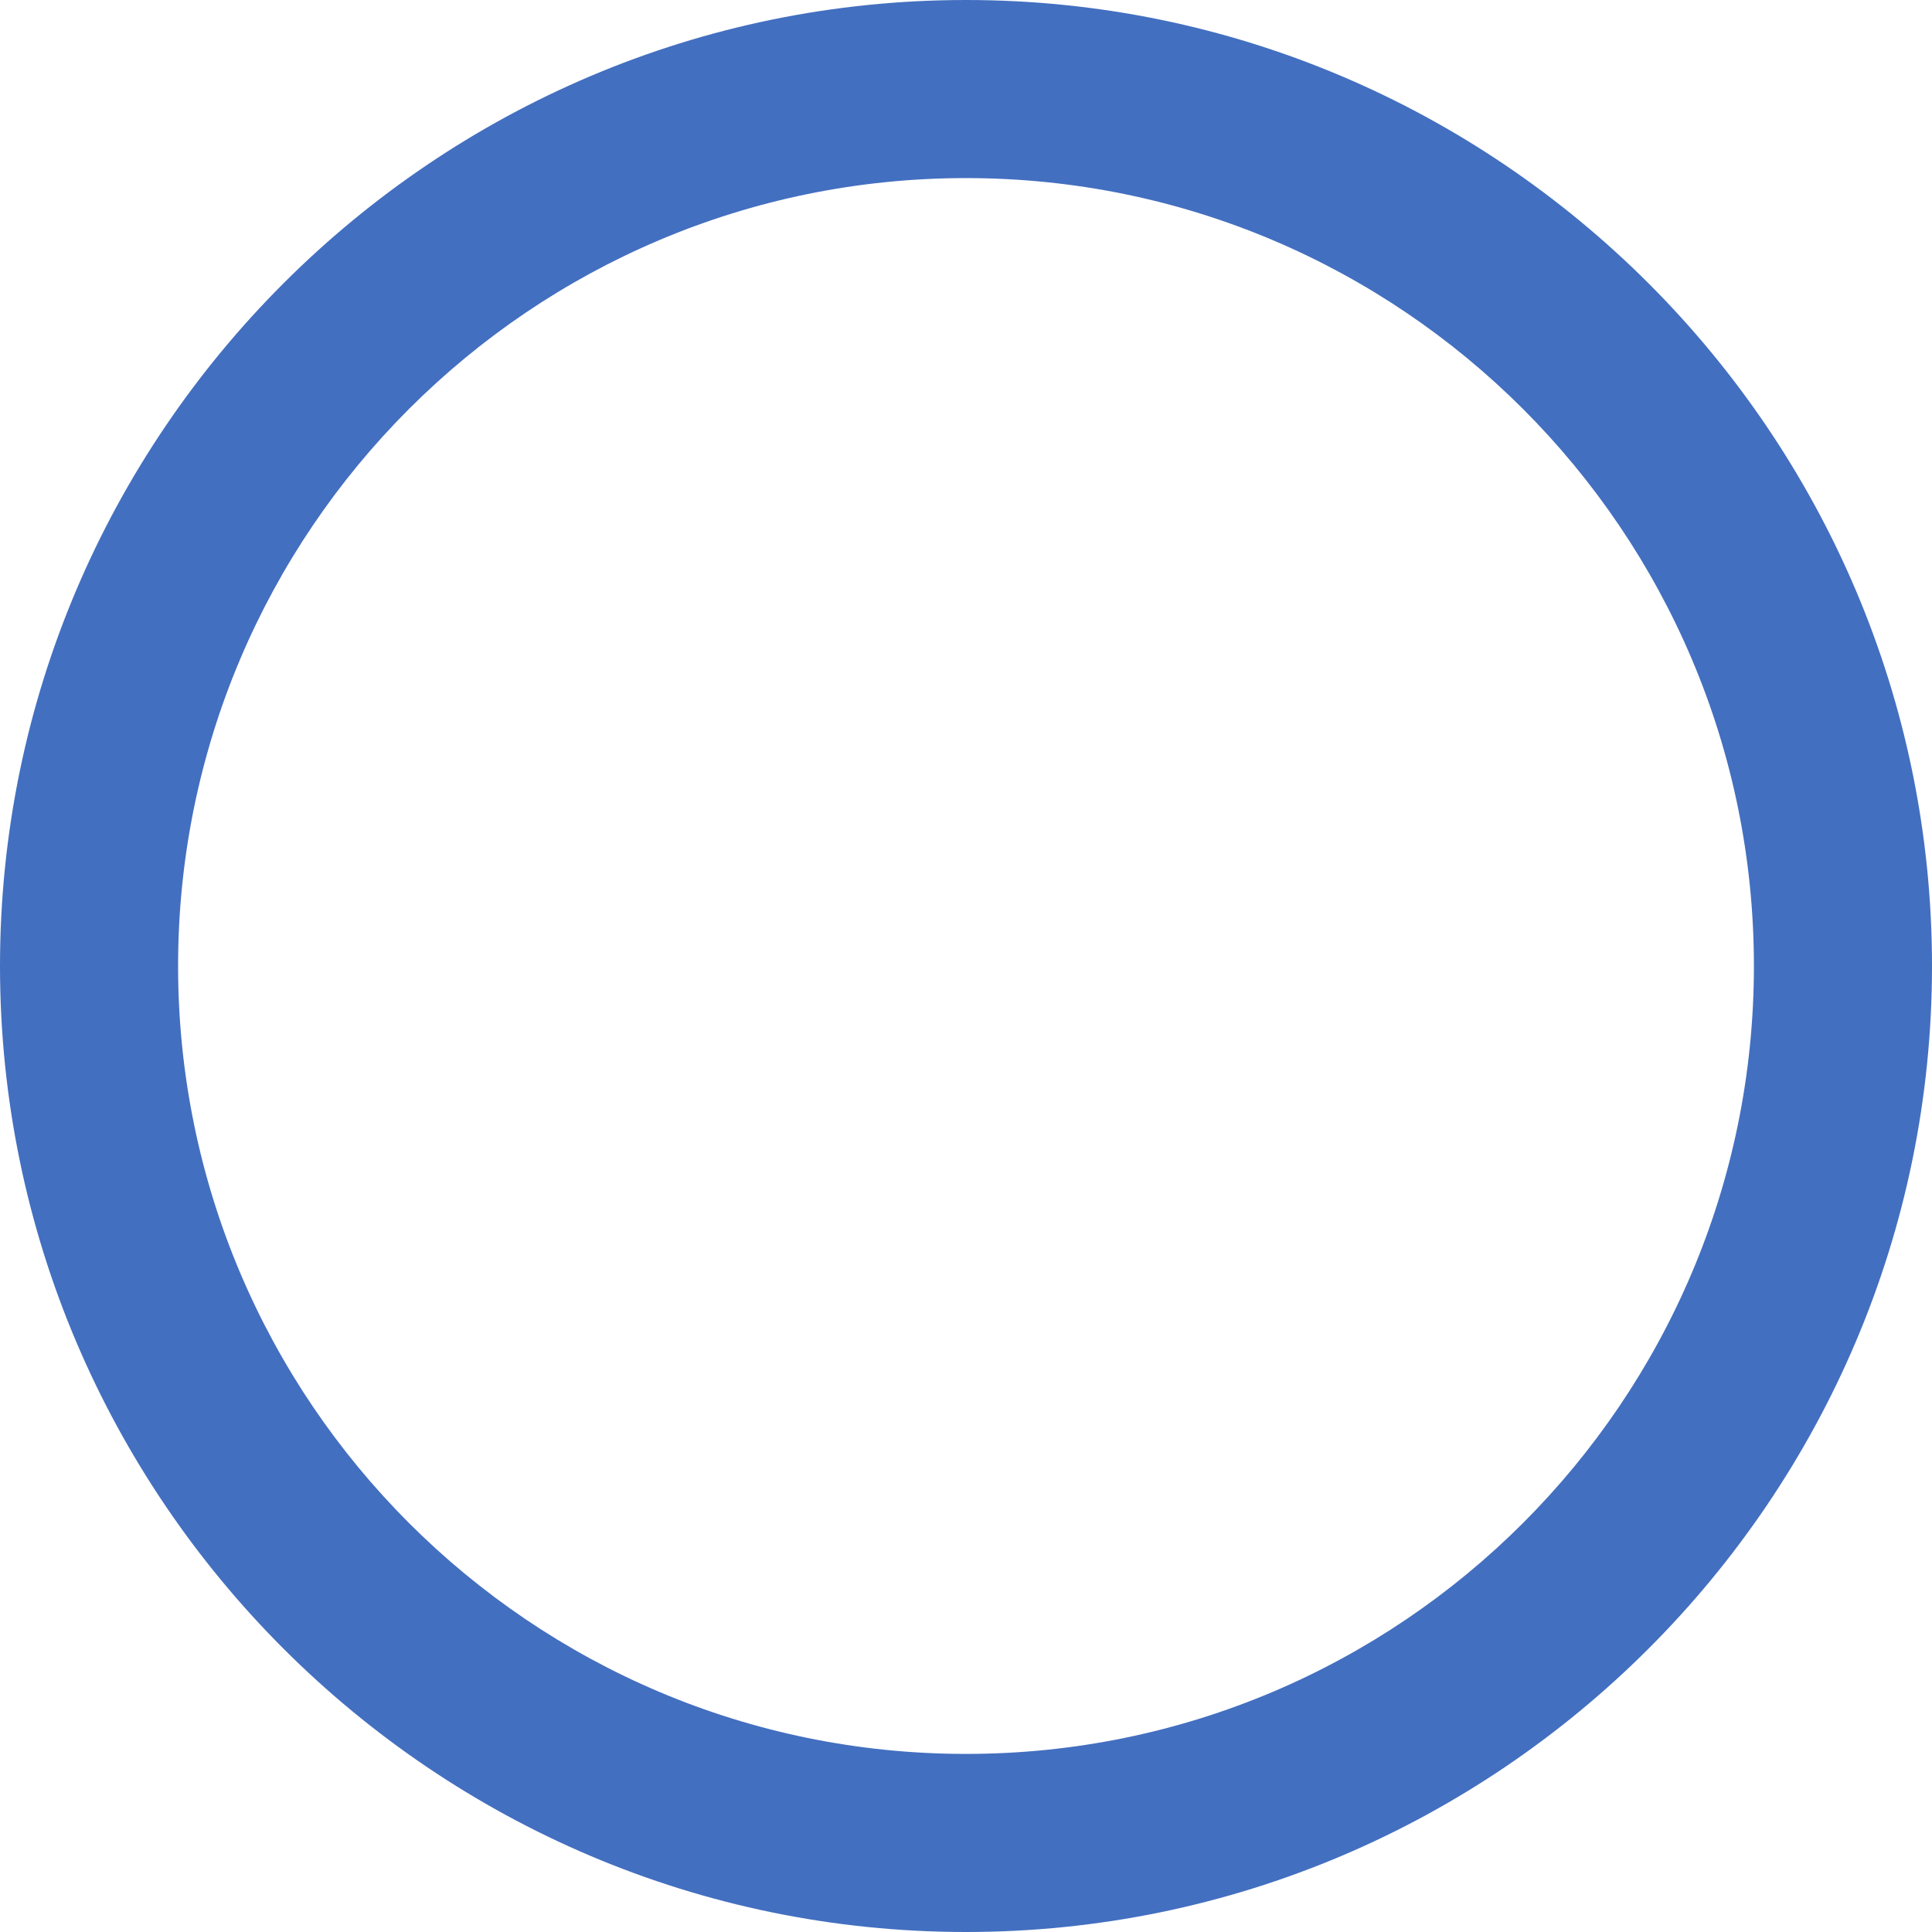 <svg width="28" height="28" viewBox="0 0 28 28" fill="none" xmlns="http://www.w3.org/2000/svg">
<g clip-path="url(#clip0_4083_1156)">
<path d="M28 14C28 6.286 21.714 0 14 0C6.286 0 0 6.286 0 14C0 21.714 6.286 28 14 28C21.714 28 28 21.714 28 14ZM14 25.419C7.698 25.419 2.581 20.302 2.581 14C2.581 7.698 7.698 2.581 14 2.581C20.302 2.581 25.419 7.698 25.419 14C25.419 20.302 20.302 25.419 14 25.419Z" fill="#436FC0"/>
</g>
<defs>
<clipPath id="clip0_4083_1156">
<rect width="28" height="28" fill="white"/>
</clipPath>
</defs>
</svg>
